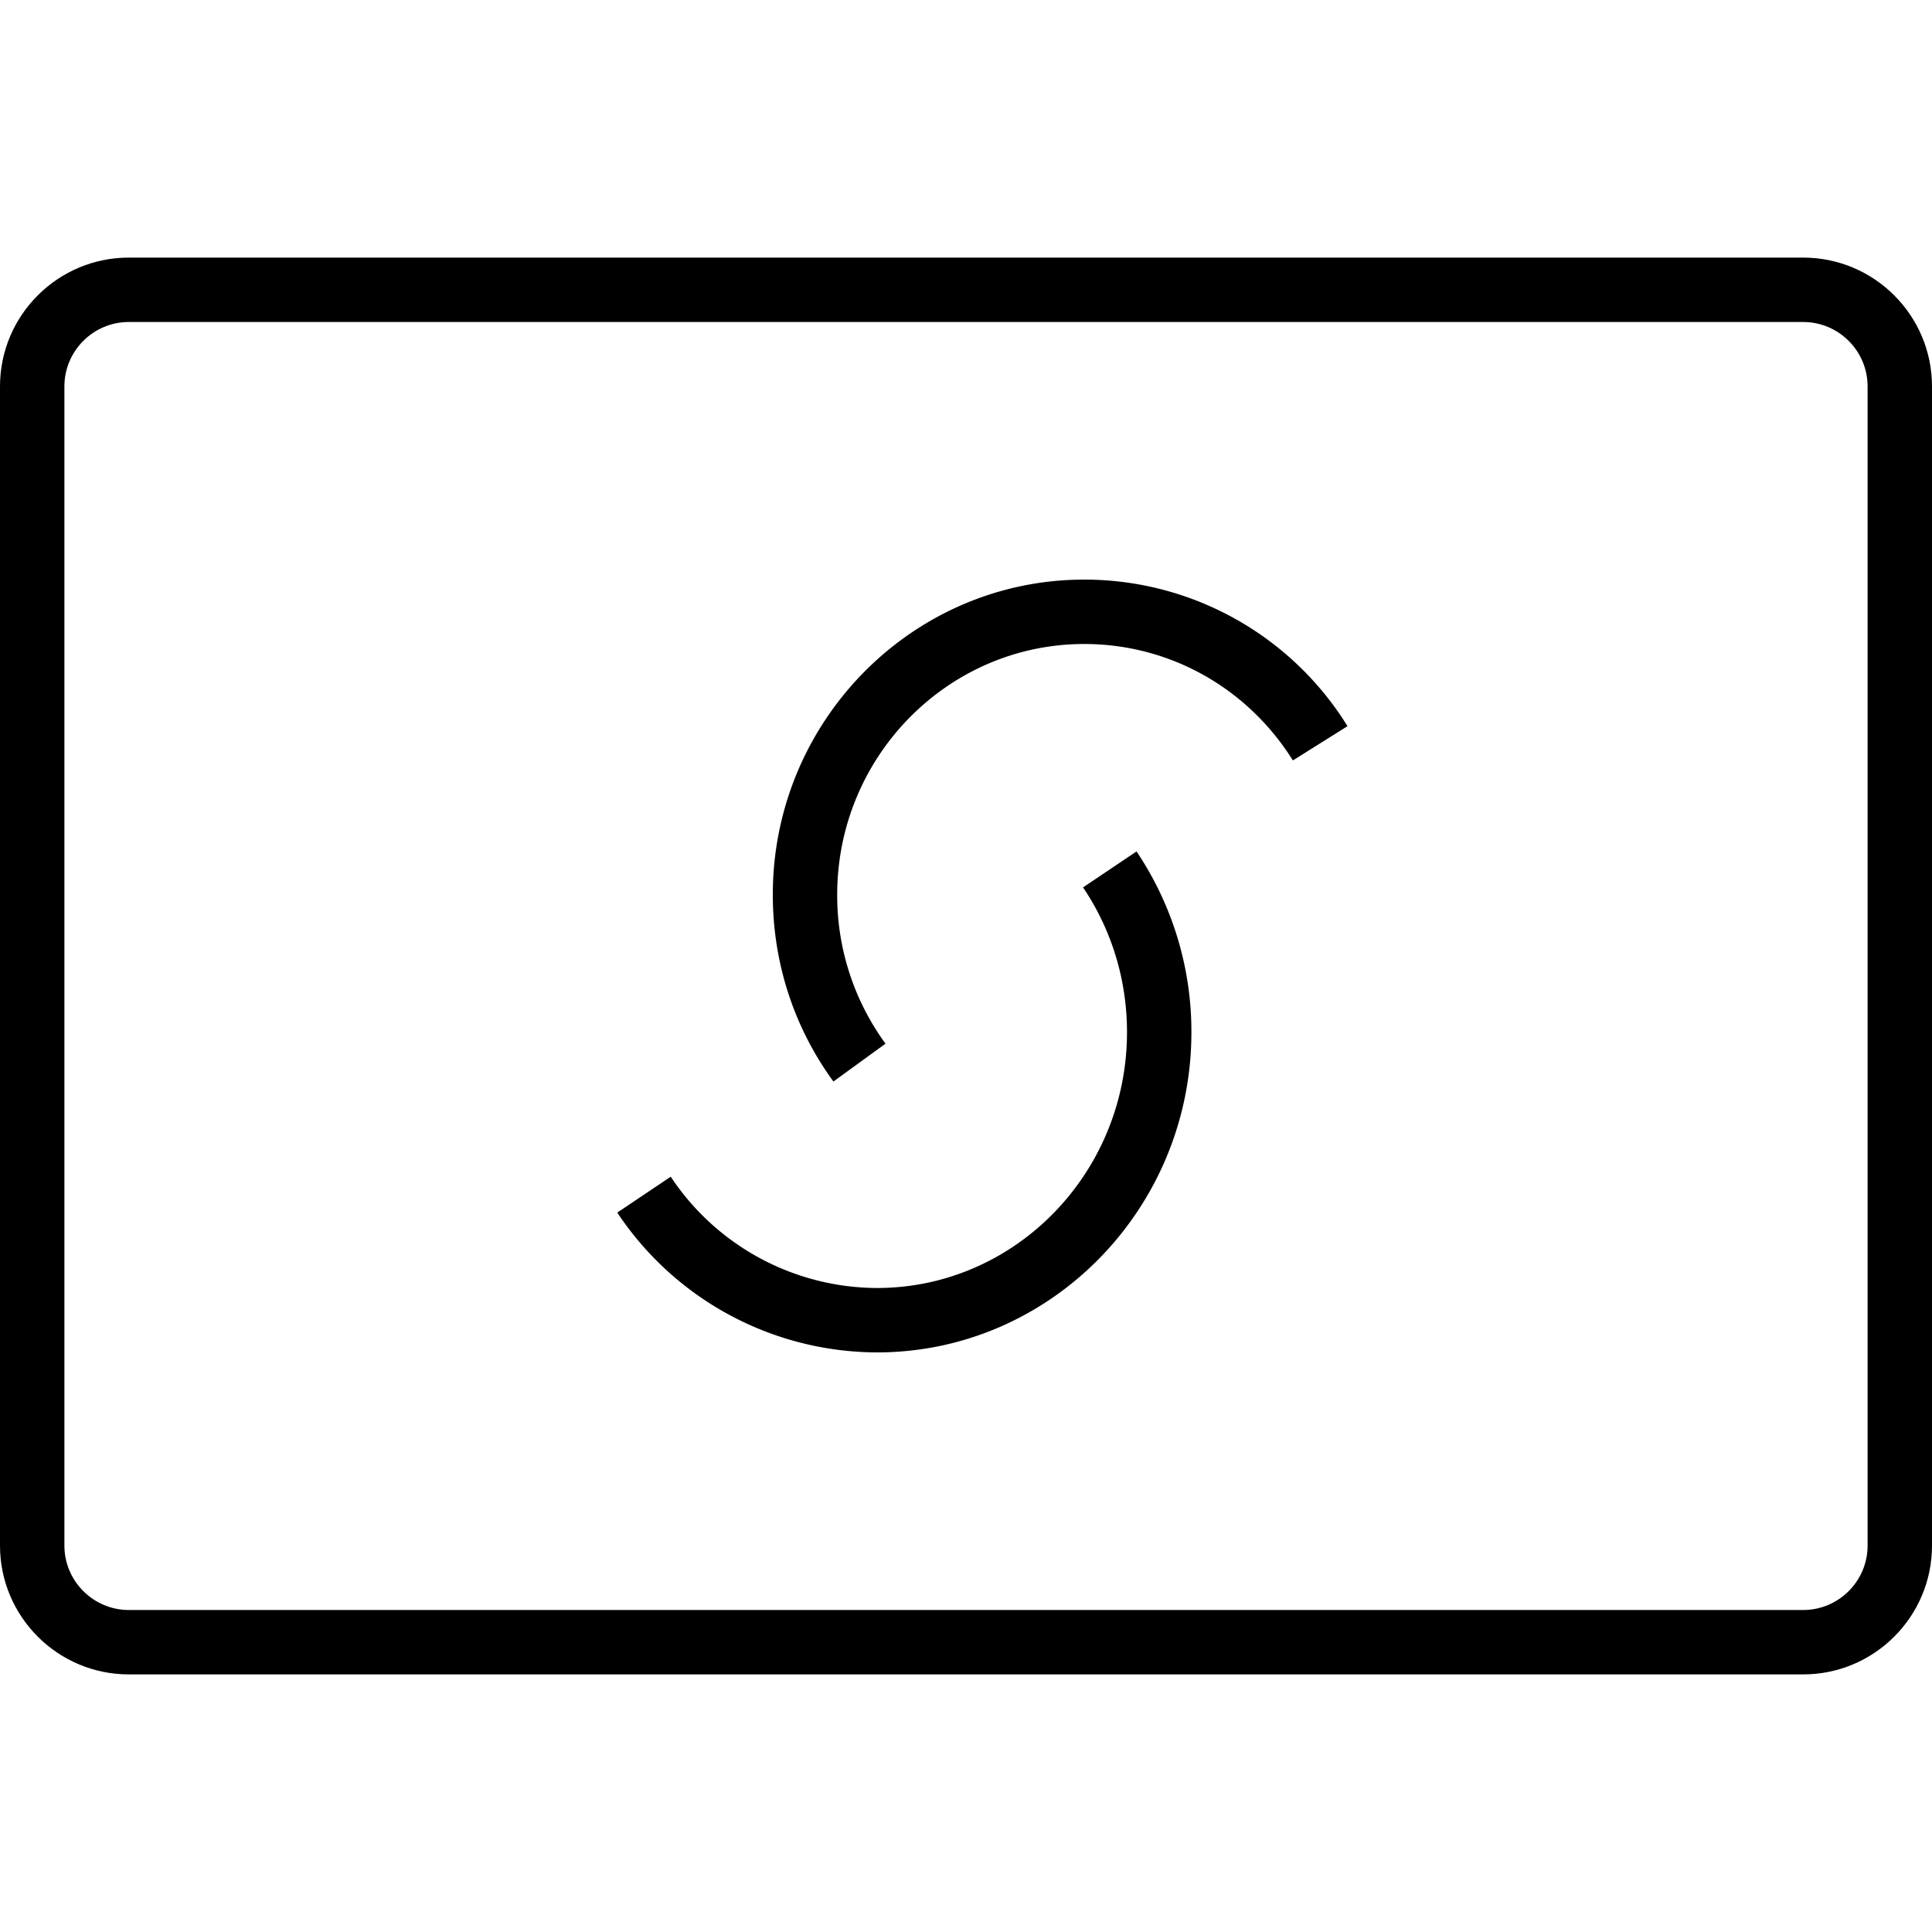 <?xml version="1.0" encoding="UTF-8"?><svg xmlns="http://www.w3.org/2000/svg" xmlns:xlink="http://www.w3.org/1999/xlink" version="1.1" id="Layer_1" x="0px" y="0px" viewBox="0 0 30 30" xml:space="preserve"><g fill="#000000"><path d="M16.818 13.78c.446.662.682 1.44.682 2.248 0 2.19-1.741 3.972-3.881 3.972a3.862 3.862 0 0 1-3.204-1.728l-.83.557A4.858 4.858 0 0 0 13.619 21c2.691 0 4.881-2.23 4.881-4.972a5.015 5.015 0 0 0-.852-2.807l-.83.558z"/><path d="M16.836 9C14.17 9 12 11.195 12 13.893c0 1.053.326 2.056.941 2.901l.809-.588a3.9 3.9 0 0 1-.75-2.313C13 11.747 14.721 10 16.836 10c1.32 0 2.531.676 3.24 1.808l.848-.532A4.804 4.804 0 0 0 16.836 9z"/><path d="M28 4H2C.897 4 0 4.897 0 6v18c0 1.103.897 2 2 2h26c1.103 0 2-.897 2-2V6c0-1.103-.897-2-2-2zm1 20c0 .551-.449 1-1 1H2c-.551 0-1-.449-1-1V6c0-.551.449-1 1-1h26c.551 0 1 .449 1 1v18z"/></g></svg>